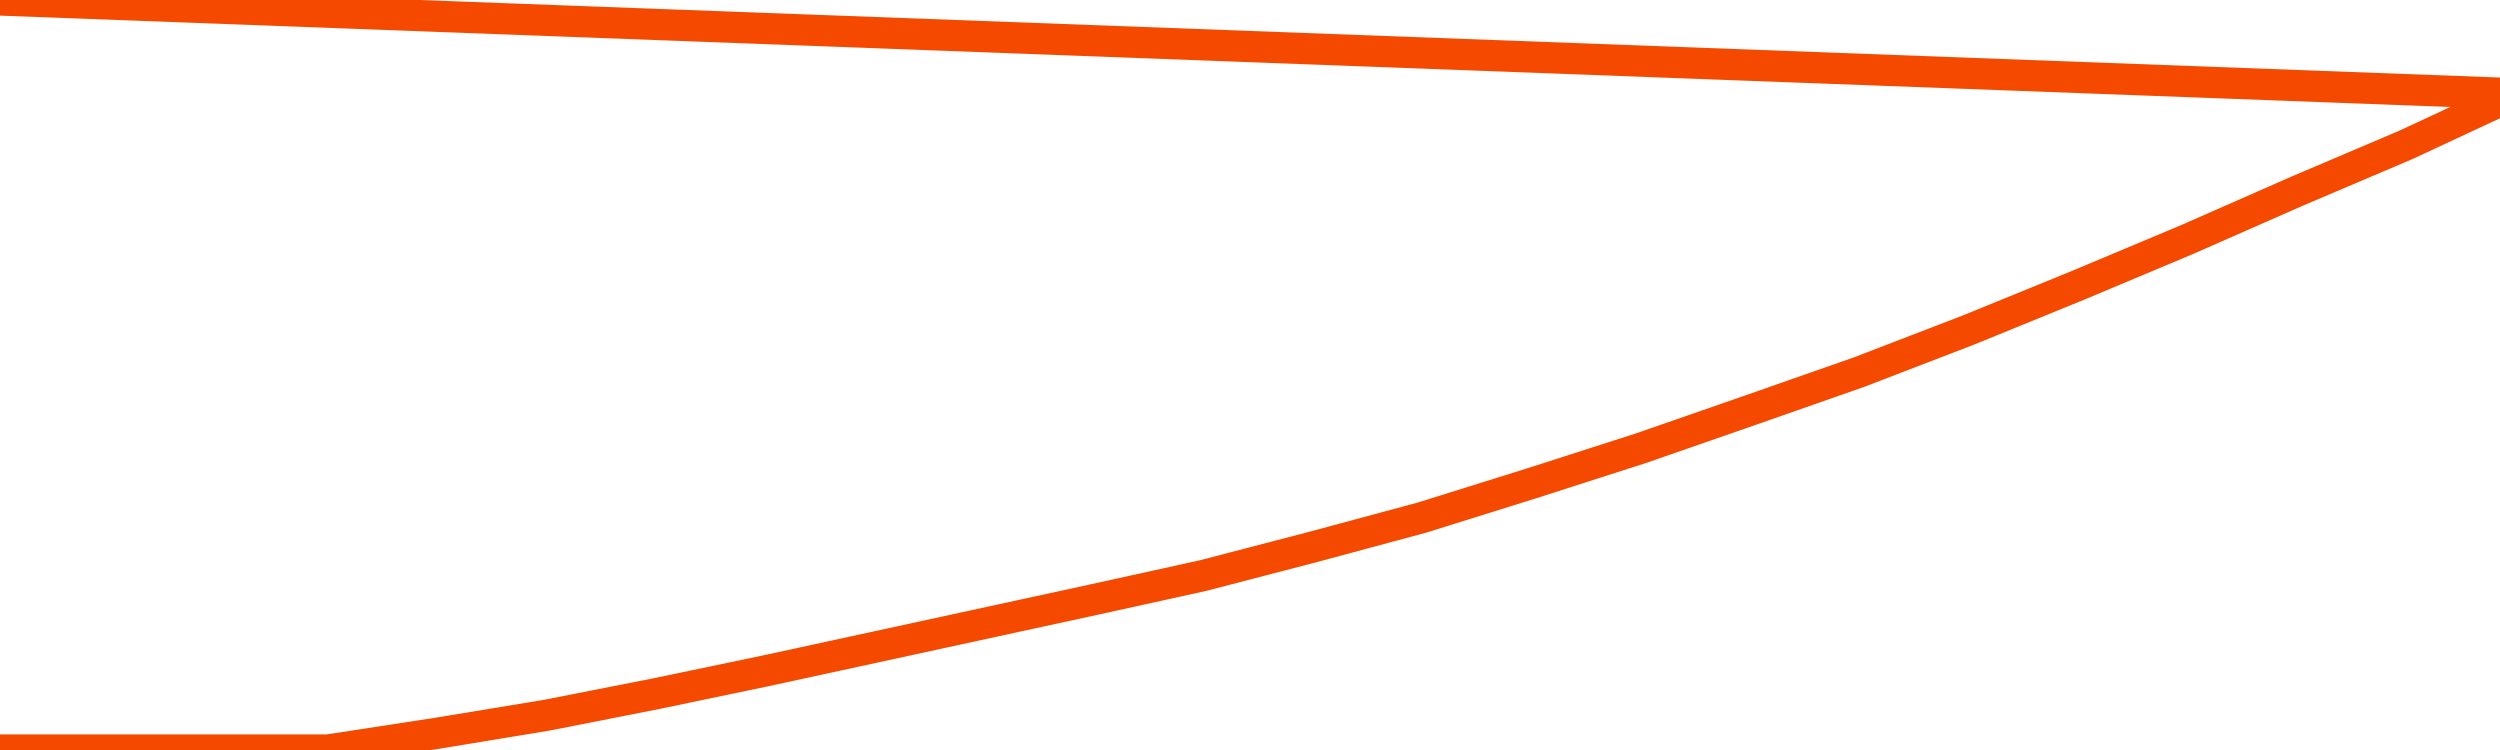       <svg
        version="1.1"
        xmlns="http://www.w3.org/2000/svg"
        width="80"
        height="24"
        viewBox="0 0 80 24">
        <path
          fill="url(#gradient)"
          fill-opacity="0.56"
          stroke="none"
          d="M 0,26 0.0,24.0 3.5,24.0 7.0,24.0 10.5,24.0 14.0,23.463 17.5,22.886 21.0,22.197 24.5,21.467 28.0,20.708 31.5,19.948 35.0,19.188 38.5,18.418 42.0,17.507 45.5,16.564 49.0,15.47 52.5,14.346 56.0,13.13 59.5,11.904 63.0,10.557 66.5,9.129 70.0,7.66 73.5,6.12 77.0,4.631 80.5,3.0 82,26 Z"
        />
        <path
          fill="none"
          stroke="#F64900"
          stroke-width="1"
          stroke-linejoin="round"
          stroke-linecap="round"
          d="M 0.0,24.0 3.5,24.0 7.0,24.0 10.5,24.0 14.0,23.463 17.5,22.886 21.0,22.197 24.5,21.467 28.0,20.708 31.5,19.948 35.0,19.188 38.5,18.418 42.0,17.507 45.5,16.564 49.0,15.47 52.5,14.346 56.0,13.13 59.5,11.904 63.0,10.557 66.5,9.129 70.0,7.66 73.5,6.12 77.0,4.631 80.5,3.0.join(' ') }"
        />
      </svg>
